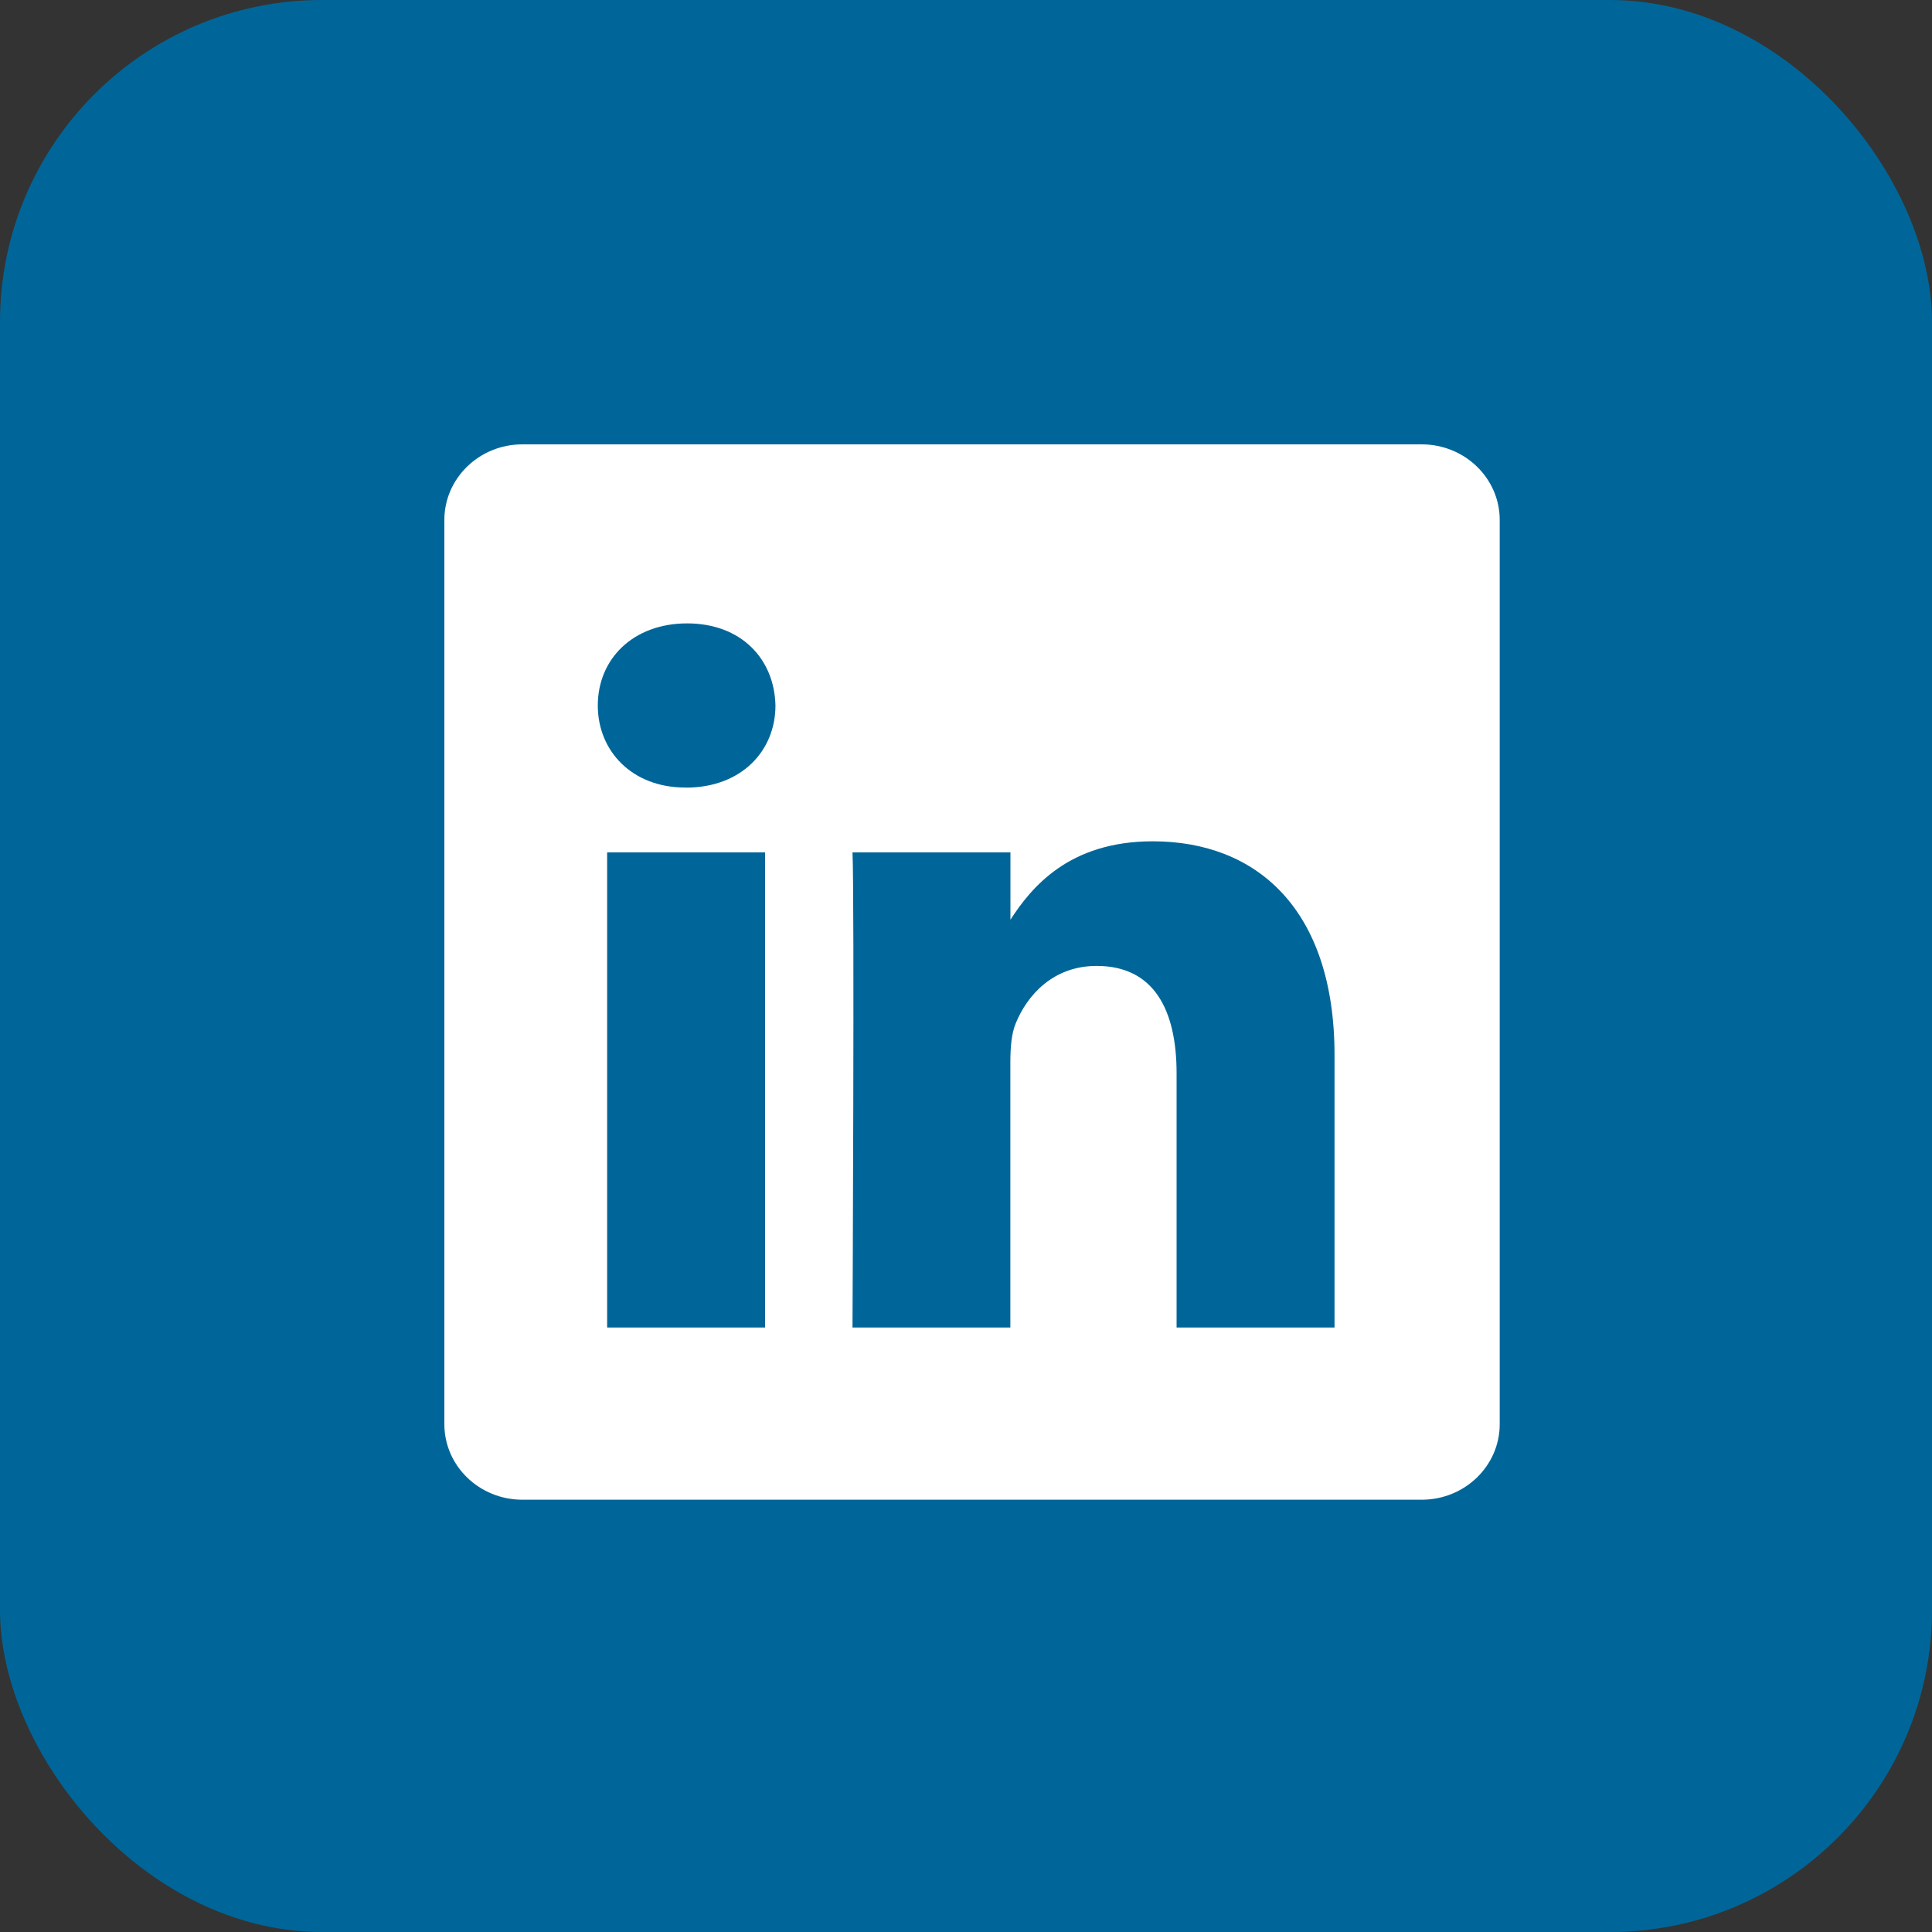 <svg width="24" height="24" viewBox="0 0 24 24" fill="none" xmlns="http://www.w3.org/2000/svg">
<rect x="0" y="0" width="24" height="24" fill="#333333" stroke="none"/>
<rect width="24" height="24" rx="4" fill="#006699"/>
<path fill-rule="evenodd" clip-rule="evenodd" d="M6.489 5.52C5.954 5.52 5.52 5.941 5.52 6.459V17.691C5.52 18.21 5.954 18.63 6.489 18.63H17.661C18.196 18.63 18.63 18.21 18.63 17.691V6.459C18.63 5.941 18.196 5.52 17.661 5.52H6.489ZM9.504 10.589V16.491H7.542V10.589H9.504ZM9.633 8.764C9.633 9.33 9.207 9.784 8.523 9.784L8.511 9.783C7.852 9.783 7.426 9.33 7.426 8.764C7.426 8.185 7.865 7.744 8.536 7.744C9.207 7.744 9.62 8.185 9.633 8.764ZM12.551 16.491H10.59C10.59 16.491 10.616 11.143 10.59 10.589H12.552V11.425C12.812 11.023 13.279 10.451 14.32 10.451C15.61 10.451 16.578 11.294 16.578 13.107V16.491H14.616V13.334C14.616 12.541 14.332 11.999 13.623 11.999C13.081 11.999 12.758 12.364 12.616 12.717C12.564 12.843 12.551 13.02 12.551 13.196V16.491Z" fill="white"/>
</svg>
